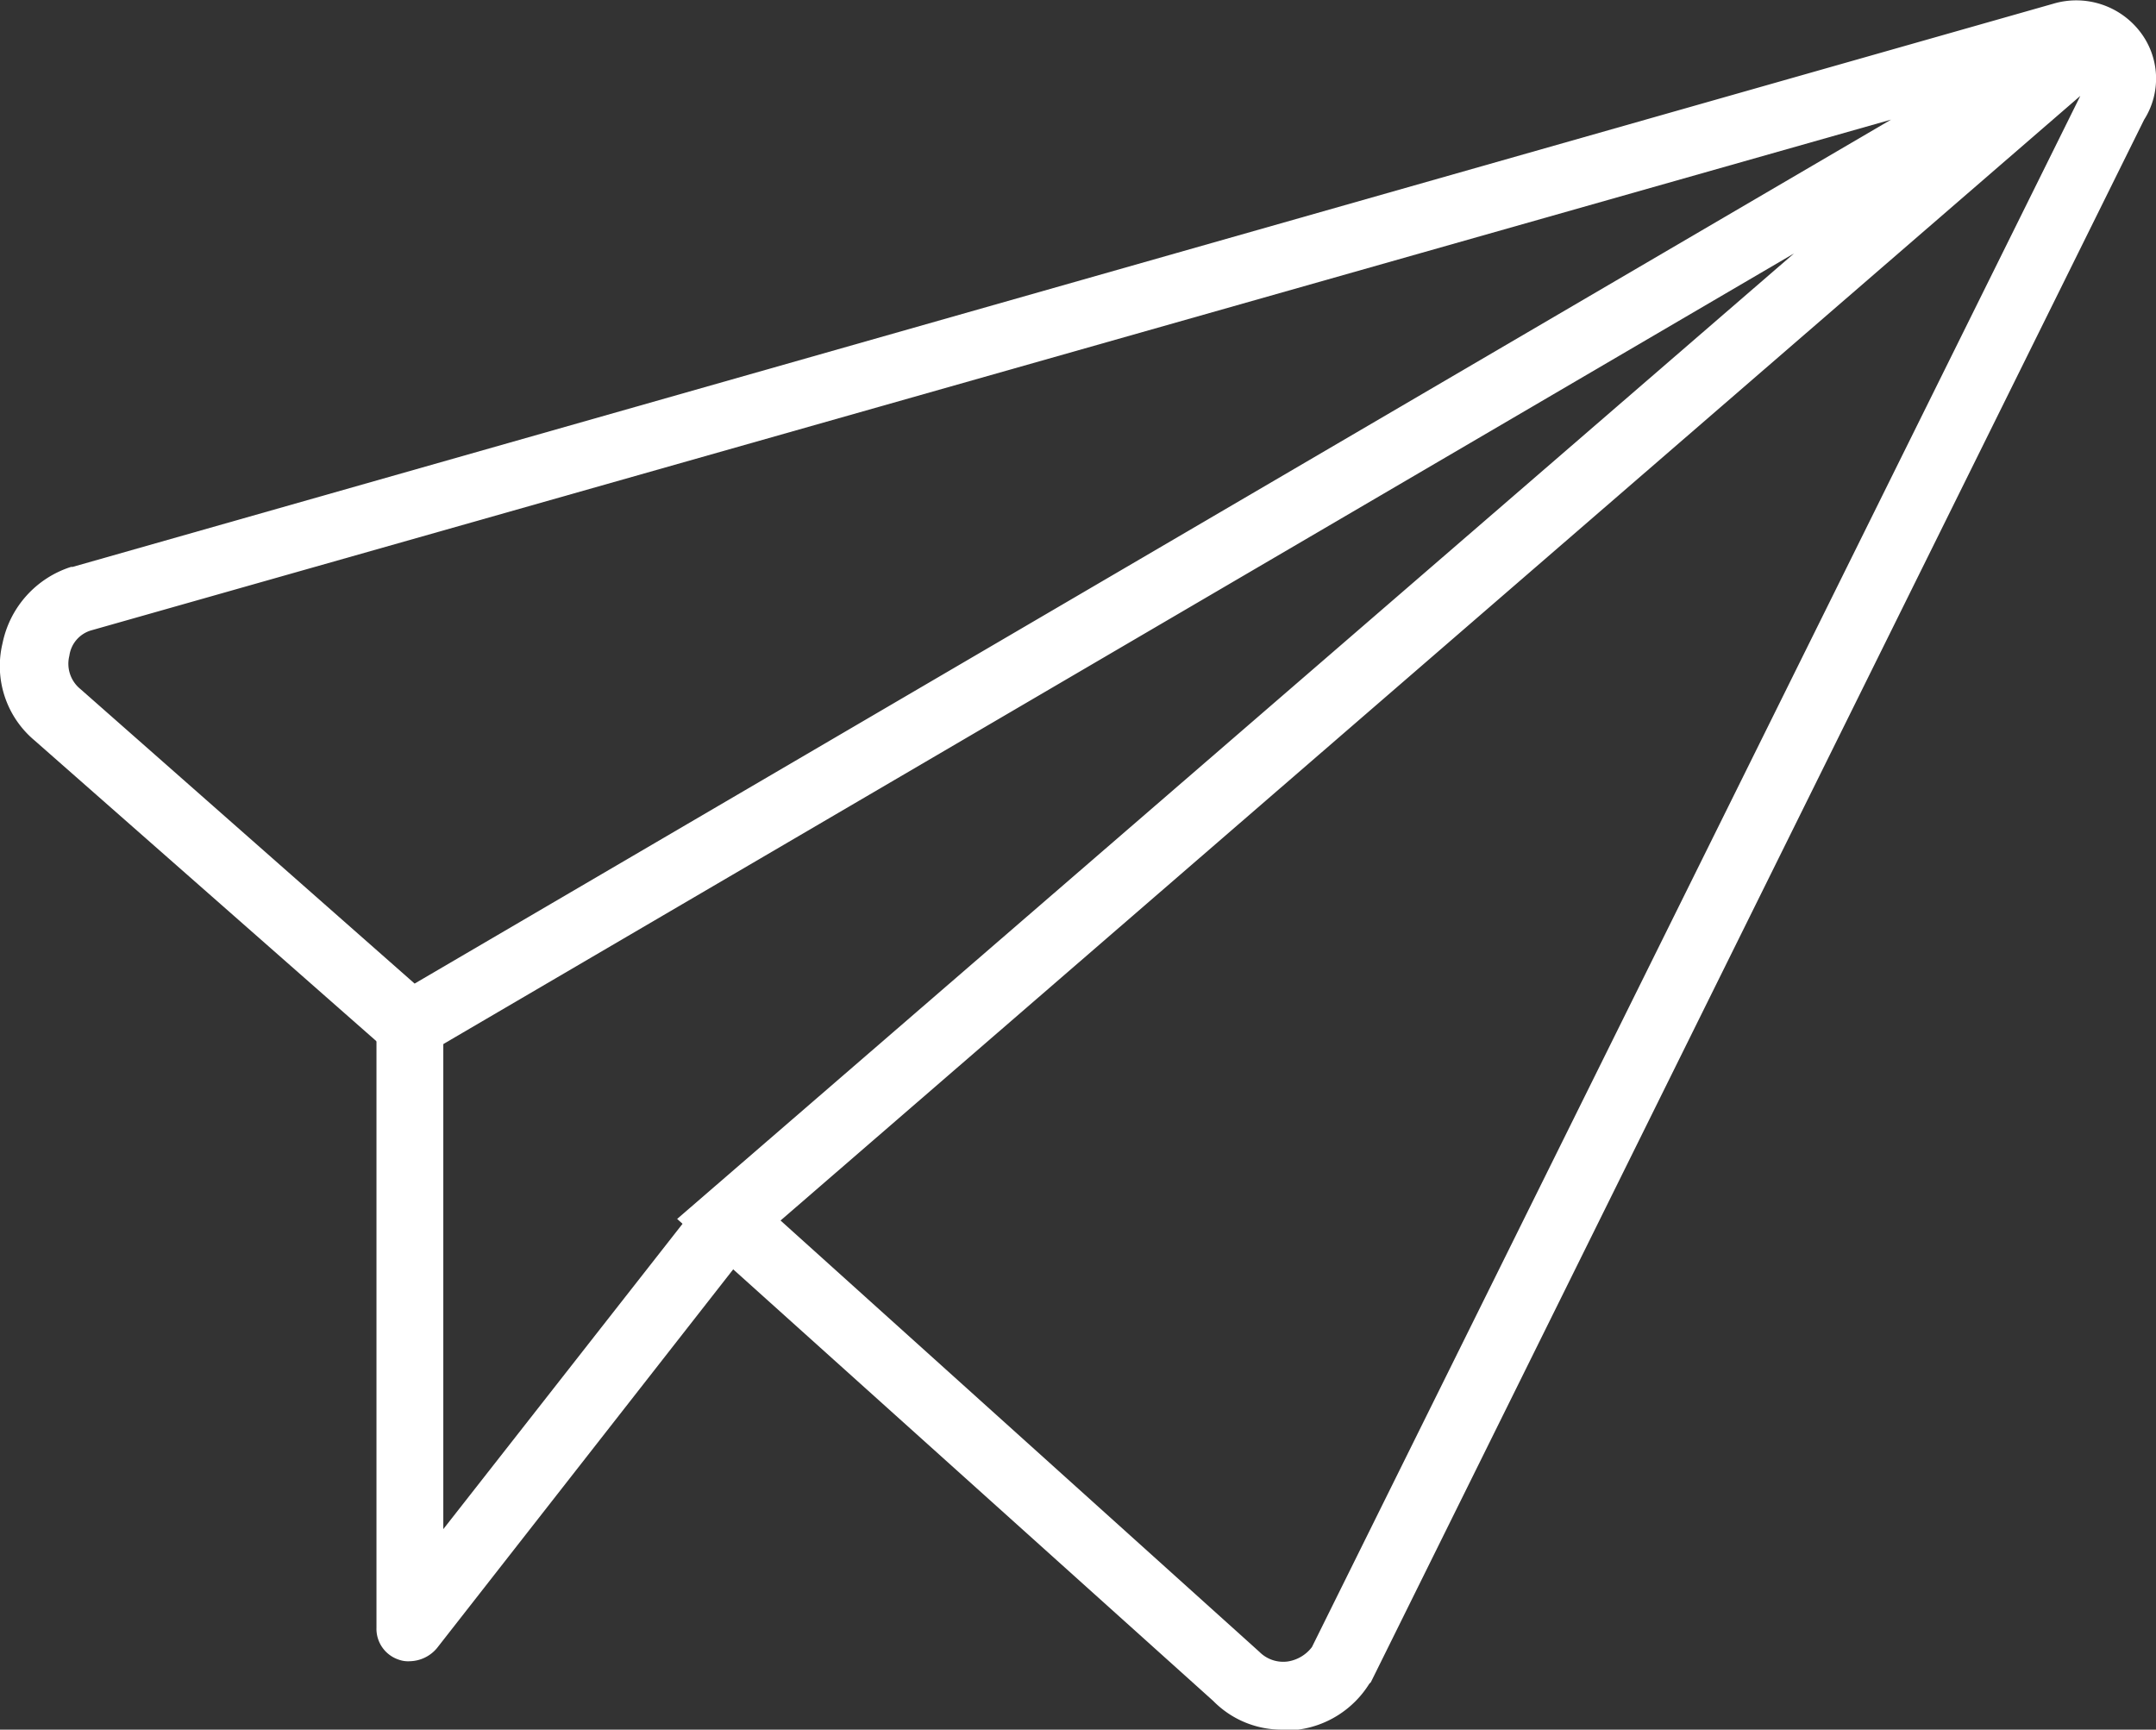 <svg xmlns="http://www.w3.org/2000/svg" viewBox="0 0 31.486 25.259"><rect x="0" y="0" width="31.486" height="25.259" fill="#333333" stroke="none"/><defs><style>.cls-1{fill:#fff}</style></defs><g id="icon_news" transform="translate(.001)"><path id="パス_11781" data-name="パス 11781" class="cls-1" d="M839.483 725.646a1.4 1.4 0 0 1-1.022-.418l-7.83-7.04 16.311-14.1-20.284 11.873-5.414-4.763a1.417 1.417 0 0 1-.465-1.417 1.48 1.48 0 0 1 1-1.115h.023l28.927-8.225a1.176 1.176 0 0 1 1.255.395 1.119 1.119 0 0 1 .07 1.3l-11.292 22.817-.023.023a1.449 1.449 0 0 1-1.069.674zm-7.342-7.435l6.994 6.3a.489.489 0 0 0 .418.139.55.55 0 0 0 .348-.209l11.222-22.654zm-10.061-8.62a.448.448 0 0 0-.325.372.476.476 0 0 0 .163.488l4.879 4.3 21.562-12.617z" transform="translate(-820.743 -700.387)"/><path id="パス_11782" data-name="パス 11782" class="cls-1" d="M844.888 772.482a.4.4 0 0 1-.163-.023.474.474 0 0 1-.325-.465v-8.806a.491.491 0 0 1 .488-.488.507.507 0 0 1 .488.488v7.365l3.787-4.833a.5.5 0 0 1 .79.6l-4.67 5.971a.531.531 0 0 1-.395.191z" transform="translate(-838.903 -748.222)"/></g></svg>
